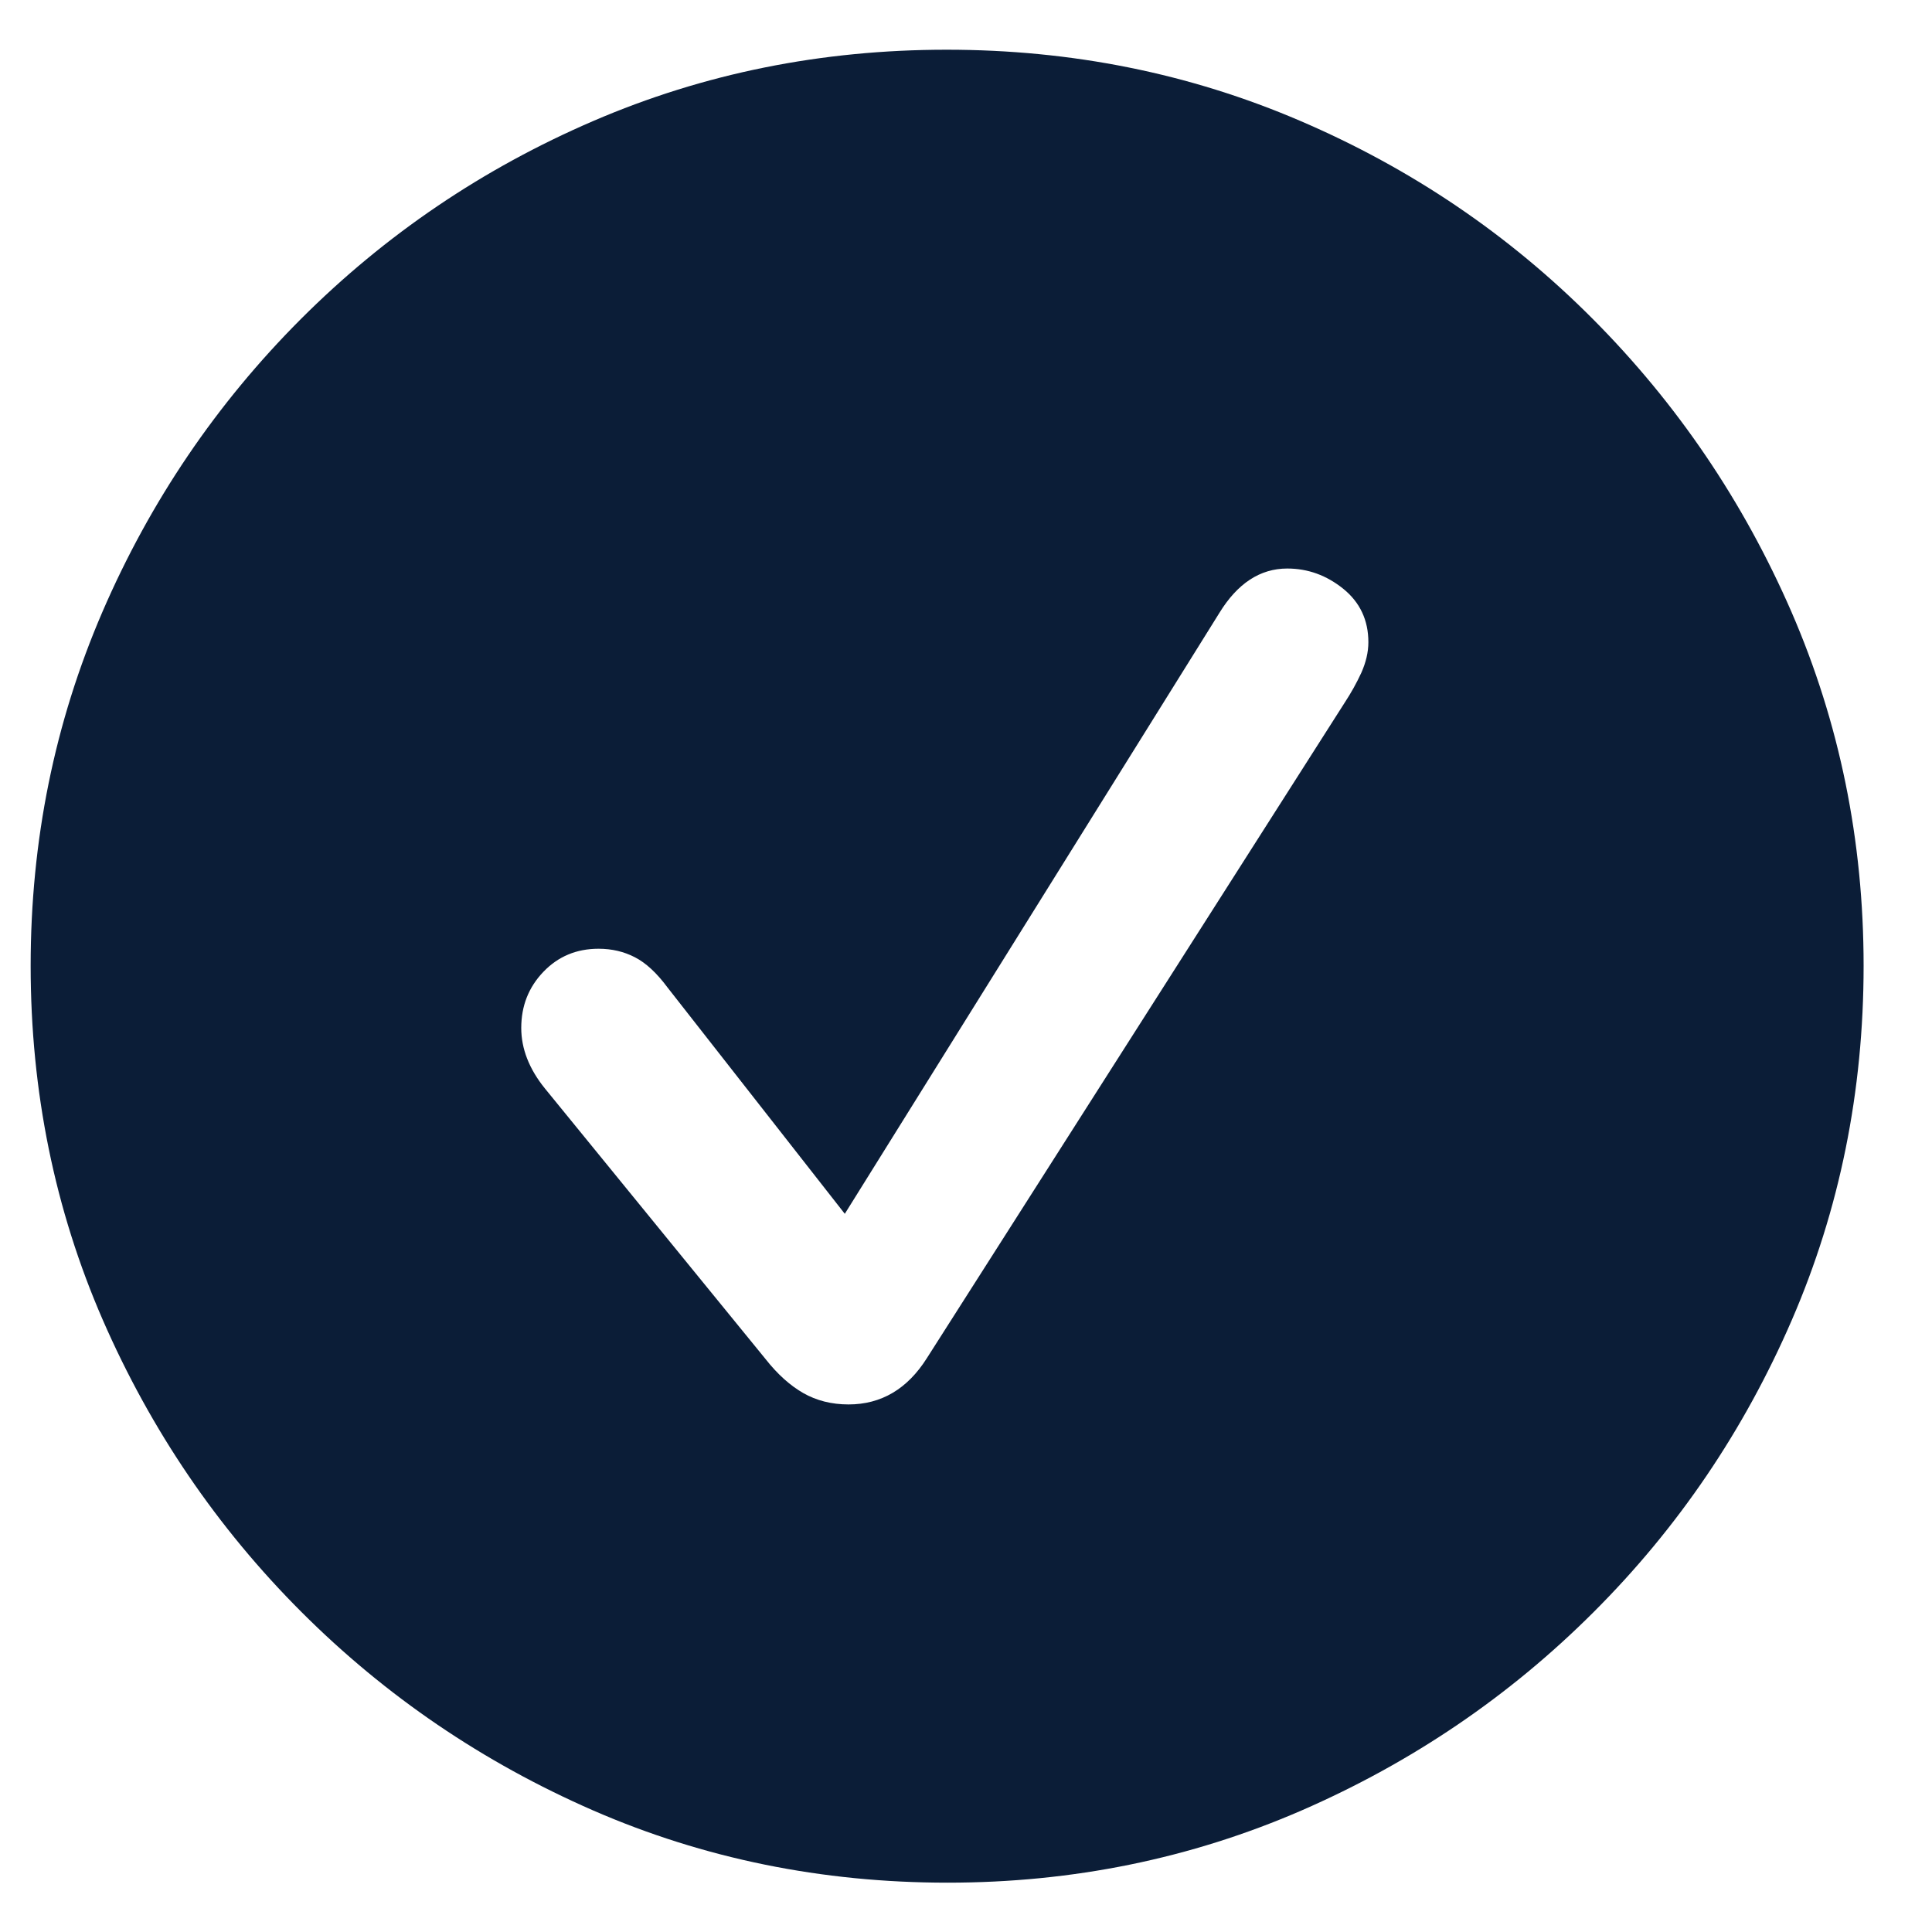 <?xml version="1.0" encoding="UTF-8"?>
<svg width="15px" height="15px" viewBox="0 0 15 15" version="1.1" xmlns="http://www.w3.org/2000/svg" xmlns:xlink="http://www.w3.org/1999/xlink">
    <title>􀁣</title>
    <g id="Website" stroke="none" stroke-width="1" fill="none" fill-rule="evenodd">
        <g id="􀁣" transform="translate(0.238, 0.386)" fill="#0B1D37" fill-rule="nonzero">
            <path d="M7.119,14.231 C8.091,14.231 9.006,14.044 9.866,13.671 C10.725,13.297 11.482,12.783 12.136,12.129 C12.791,11.475 13.303,10.719 13.674,9.862 C14.045,9.005 14.231,8.088 14.231,7.112 C14.231,6.14 14.044,5.225 13.671,4.365 C13.297,3.506 12.783,2.748 12.129,2.091 C11.475,1.434 10.718,0.922 9.858,0.553 C8.999,0.184 8.083,0 7.112,0 C6.14,0 5.226,0.184 4.369,0.553 C3.512,0.922 2.755,1.434 2.098,2.091 C1.442,2.748 0.928,3.506 0.557,4.365 C0.186,5.225 0,6.14 0,7.112 C0,8.088 0.187,9.005 0.56,9.862 C0.934,10.719 1.448,11.475 2.102,12.129 C2.756,12.783 3.512,13.297 4.369,13.671 C5.226,14.044 6.143,14.231 7.119,14.231 Z M6.35,10.518 C6.218,10.518 6.101,10.488 5.999,10.43 C5.896,10.371 5.798,10.283 5.706,10.166 L3.992,8.064 C3.87,7.913 3.809,7.756 3.809,7.595 C3.809,7.424 3.866,7.279 3.981,7.159 C4.095,7.04 4.238,6.98 4.409,6.98 C4.512,6.98 4.606,7.002 4.691,7.046 C4.777,7.09 4.861,7.168 4.944,7.28 L6.321,9.038 L9.229,4.373 C9.37,4.143 9.546,4.028 9.756,4.028 C9.917,4.028 10.062,4.081 10.192,4.186 C10.321,4.291 10.386,4.429 10.386,4.6 C10.386,4.678 10.367,4.757 10.331,4.838 C10.294,4.918 10.251,4.995 10.203,5.068 L6.958,10.159 C6.807,10.398 6.604,10.518 6.35,10.518 Z" id="Shape"></path>
        </g>
    </g>
</svg>